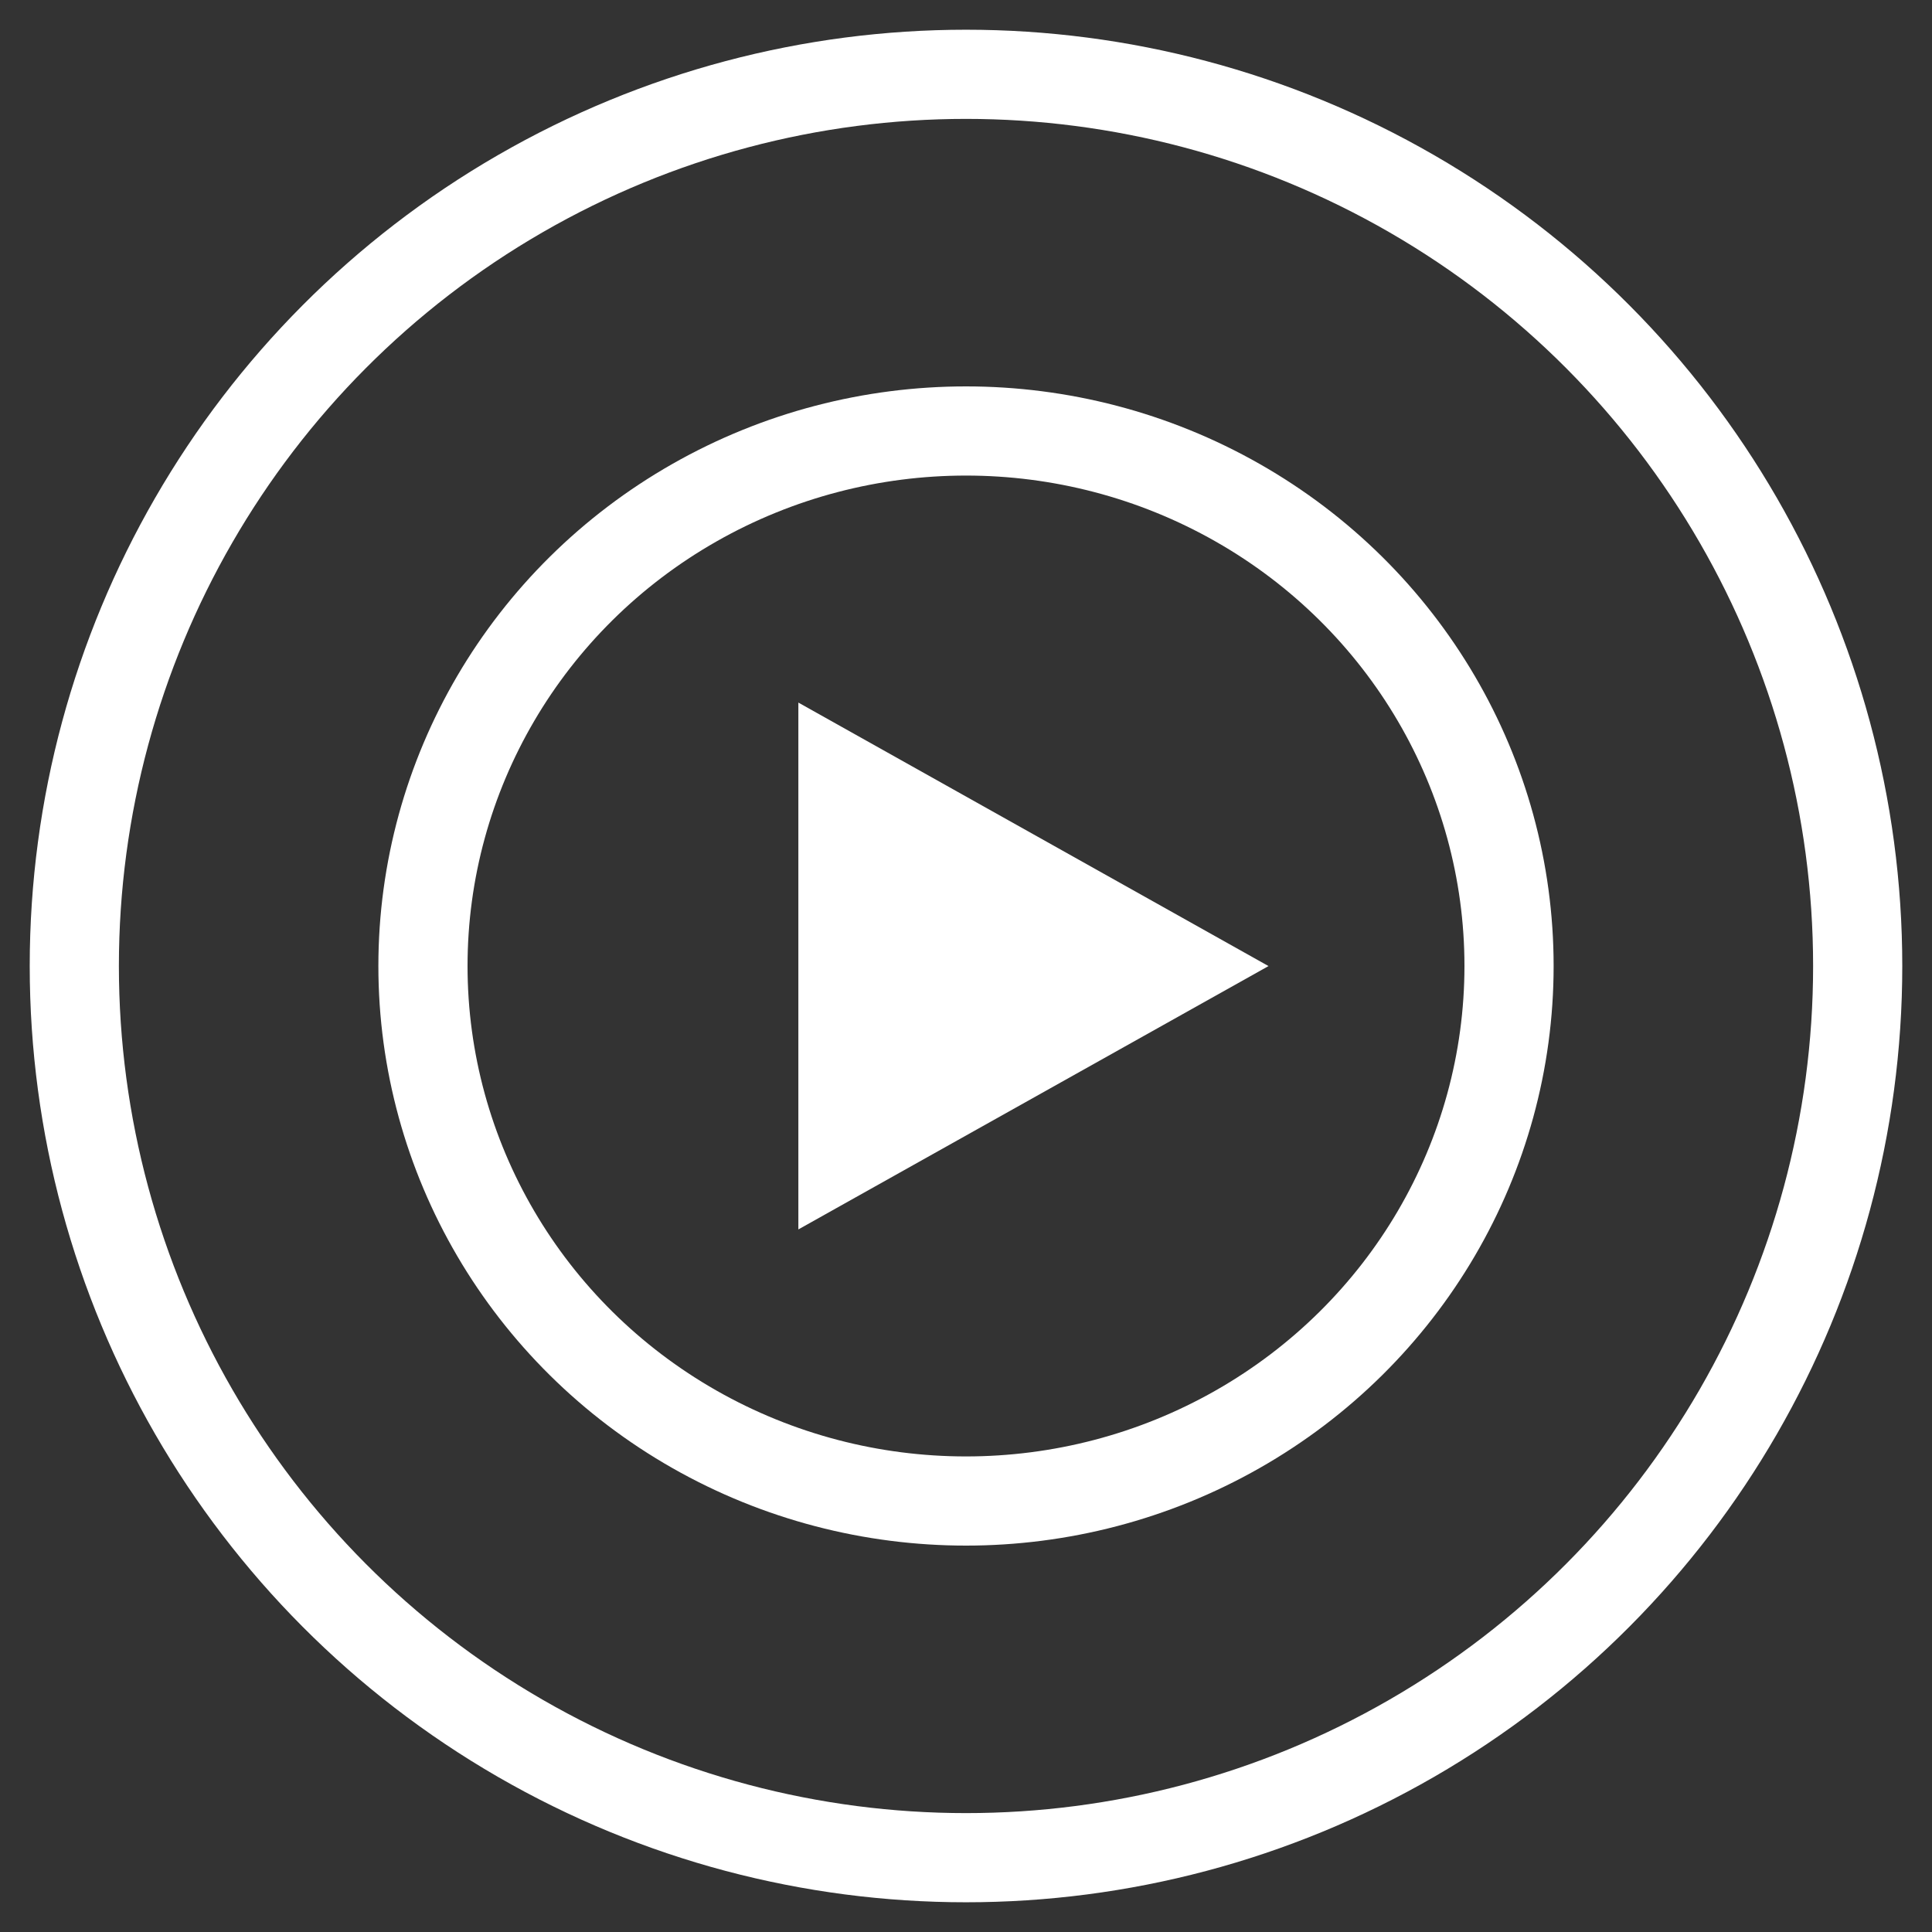<?xml version="1.0" encoding="utf-8"?>
<svg viewBox="0 0 26 26" fill="none" xmlns="http://www.w3.org/2000/svg">
  <rect x="0" y="0" width="26" height="26" fill="#333333" stroke="none"/>
  <ellipse cx="13" cy="13" rx="12" ry="12" fill="none" stroke="#fff" stroke-width="1.2" transform="matrix(1, 0, 0, 1, 0, 3.552713678800501e-15)"/>
  <ellipse cx="13" cy="13" rx="7.308" ry="7.2" fill="none" stroke="#fff" stroke-width="1.2" transform="matrix(1, 0, 0, 1, 0, 3.552713678800501e-15)"/>
  <path d="M 10.744 16.545 L 17.071 13.001 L 10.744 9.455 L 10.744 16.545 Z" fill="#fff" transform="matrix(1, 0, 0, 1, 0, 3.552713678800501e-15)"/>
</svg>